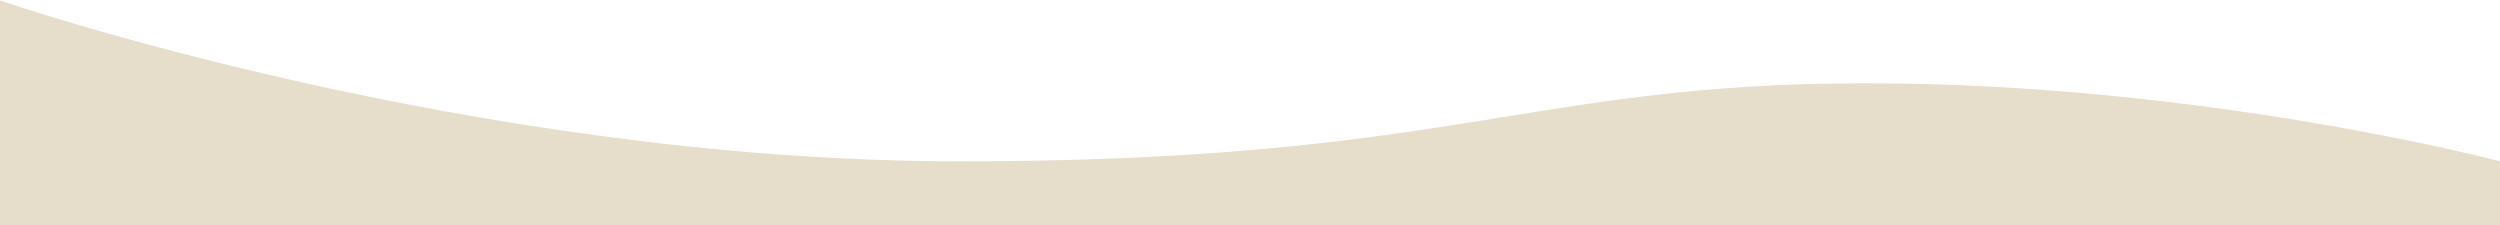 <svg xmlns="http://www.w3.org/2000/svg" xmlns:xlink="http://www.w3.org/1999/xlink" width="1920" height="173" viewBox="0 0 1920 173">
  <defs>
    <clipPath id="clip-path">
      <rect id="長方形_22687" data-name="長方形 22687" width="1920" height="173" transform="translate(0 6624)" fill="#fff"/>
    </clipPath>
  </defs>
  <g id="footer_wave" transform="translate(0 -6624)" clip-path="url(#clip-path)">
    <path id="パス_6501" data-name="パス 6501" d="M-14126-14913.971s359.108,123.549,737.349,123.549,435.716-59.936,695.921-59.936,486.73,59.936,486.73,59.936v1067.615l-1920,.836Z" transform="translate(14126 21538.324)" fill="#e6ddca"/>
  </g>
</svg>
